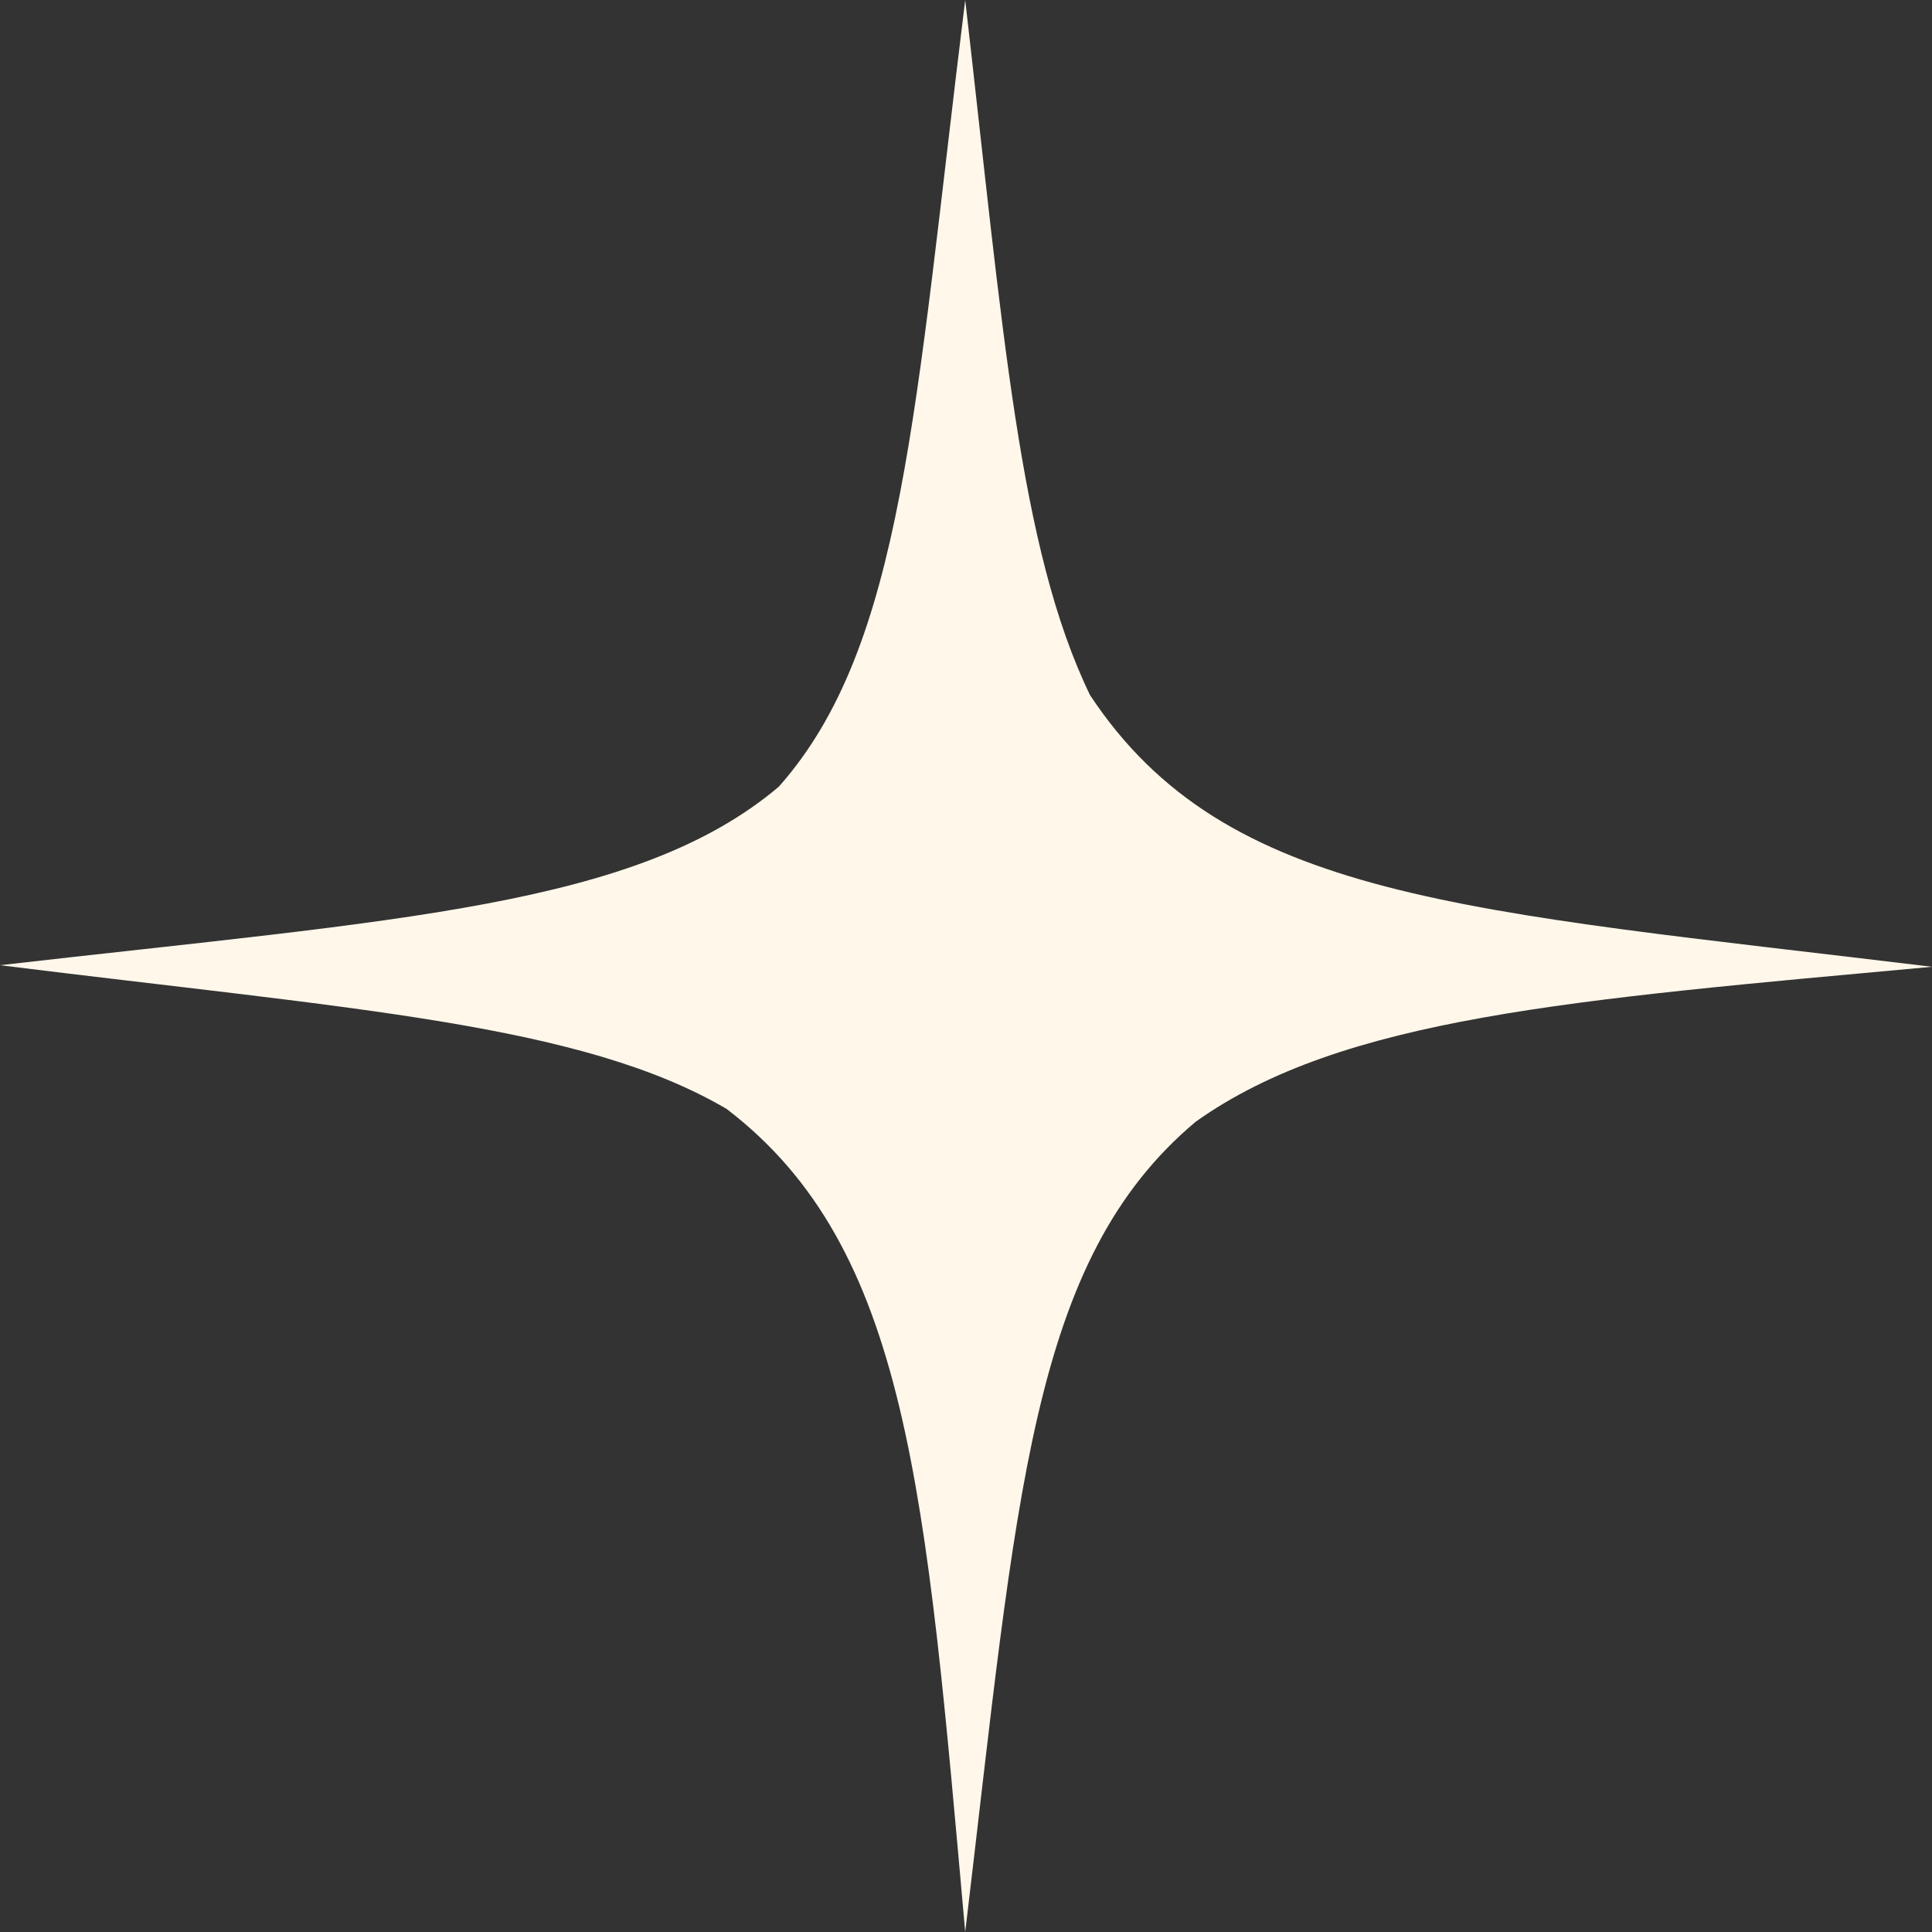 <?xml version="1.0" encoding="UTF-8"?><svg id="Layer_1" xmlns="http://www.w3.org/2000/svg" viewBox="0 0 12.23 12.23"><rect x="0" y="0" width="12.23" height="12.23" fill="#333333" stroke="none"/><path d="M0,6.11c2.25,.28,3.68,.37,4.6,.91,1.15,.88,1.26,2.41,1.51,5.21,.33-2.76,.41-4.25,1.46-5.13,.93-.66,2.37-.77,4.66-.98-2.97-.36-4.47-.42-5.33-1.72-.45-.93-.55-2.31-.79-4.4-.32,2.59-.39,4.09-1.18,4.98-.9,.76-2.4,.84-4.93,1.13Z" style="fill:#fff7ea;"/></svg>
